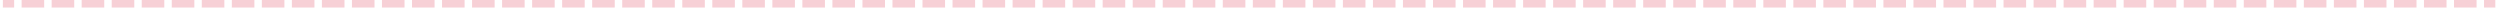 <?xml version="1.0" encoding="UTF-8"?> <svg xmlns="http://www.w3.org/2000/svg" width="331" height="1" viewBox="0 0 331 1" fill="none"> <path opacity="0.2" d="M1.374 1H1.874V2.98023e-08H1.374V1ZM3.362 2.98023e-08H2.862V1H3.362V2.98023e-08ZM5.35 1H5.85V2.98023e-08H5.35V1ZM7.337 2.98023e-08H6.837V1H7.337V2.98023e-08ZM9.325 1H9.825V2.98023e-08H9.325V1ZM11.313 2.98023e-08H10.813V1H11.313V2.98023e-08ZM13.301 1H13.801V2.98023e-08H13.301V1ZM15.289 2.98023e-08H14.789V1H15.289V2.98023e-08ZM17.277 1H17.777V2.98023e-08H17.277V1ZM19.265 2.98023e-08H18.765V1H19.265V2.98023e-08ZM21.253 1H21.753V2.98023e-08H21.253V1ZM23.241 2.98023e-08H22.741V1H23.241V2.98023e-08ZM25.229 1H25.729V2.98023e-08H25.229V1ZM27.217 2.98023e-08H26.717V1H27.217V2.98023e-08ZM29.205 1H29.705V2.98023e-08H29.205V1ZM31.193 2.98023e-08H30.693V1H31.193V2.98023e-08ZM33.181 1H33.681V2.98023e-08H33.181V1ZM35.169 2.98023e-08H34.669V1H35.169V2.98023e-08ZM37.157 1H37.657V2.98023e-08H37.157V1ZM39.145 2.98023e-08H38.645V1H39.145V2.98023e-08ZM41.133 1H41.633V2.98023e-08H41.133V1ZM43.121 2.98023e-08H42.621V1H43.121V2.98023e-08ZM45.109 1H45.609V2.98023e-08H45.109V1ZM47.096 2.98023e-08H46.596V1H47.096V2.98023e-08ZM49.084 1H49.584V2.98023e-08H49.084V1ZM51.072 2.98023e-08H50.572V1H51.072V2.98023e-08ZM53.06 1H53.56V2.98023e-08H53.06V1ZM55.048 2.98023e-08H54.548V1H55.048V2.98023e-08ZM57.036 1H57.536V2.98023e-08H57.036V1ZM59.024 2.98023e-08H58.524V1H59.024V2.98023e-08ZM61.012 1H61.512V2.98023e-08H61.012V1ZM63 2.98023e-08H62.5V1H63V2.98023e-08ZM64.988 1H65.488V2.98023e-08H64.988V1ZM66.976 2.98023e-08H66.476V1H66.976V2.98023e-08ZM68.964 1H69.464V2.98023e-08H68.964V1ZM70.952 2.98023e-08H70.452V1H70.952V2.98023e-08ZM72.94 1H73.44V2.98023e-08H72.94V1ZM74.928 2.98023e-08H74.428V1H74.928V2.98023e-08ZM76.916 1H77.416V2.98023e-08H76.916V1ZM78.904 2.98023e-08H78.404V1H78.904V2.98023e-08ZM80.892 1H81.392V2.98023e-08H80.892V1ZM82.88 2.98023e-08H82.38V1H82.88V2.98023e-08ZM84.868 1H85.368V2.98023e-08H84.868V1ZM86.856 2.98023e-08H86.356V1H86.856V2.98023e-08ZM88.844 1H89.344V2.98023e-08H88.844V1ZM90.832 2.98023e-08H90.332V1H90.832V2.98023e-08ZM92.819 1H93.319V2.98023e-08H92.819V1ZM94.807 2.98023e-08H94.307V1H94.807V2.98023e-08ZM96.795 1H97.295V2.98023e-08H96.795V1ZM98.783 2.98023e-08H98.283V1H98.783V2.98023e-08ZM100.771 1H101.271V2.98023e-08H100.771V1ZM102.759 2.98023e-08H102.259V1H102.759V2.98023e-08ZM104.747 1H105.247V2.98023e-08H104.747V1ZM106.735 2.98023e-08H106.235V1H106.735V2.98023e-08ZM108.723 1H109.223V2.98023e-08H108.723V1ZM110.711 2.98023e-08H110.211V1H110.711V2.98023e-08ZM112.699 1H113.199V2.98023e-08H112.699V1ZM114.687 2.98023e-08H114.187V1H114.687V2.98023e-08ZM116.675 1H117.175V2.98023e-08H116.675V1ZM118.663 2.98023e-08H118.163V1H118.663V2.98023e-08ZM120.651 1H121.151V2.98023e-08H120.651V1ZM122.639 2.98023e-08H122.139V1H122.639V2.98023e-08ZM124.627 1H125.127V2.98023e-08H124.627V1ZM126.615 2.98023e-08H126.115V1H126.615V2.98023e-08ZM128.603 1H129.103V2.98023e-08H128.603V1ZM130.591 2.98023e-08H130.091V1H130.591V2.98023e-08ZM132.578 1H133.078V2.98023e-08H132.578V1ZM134.566 2.98023e-08H134.066V1H134.566V2.98023e-08ZM136.554 1H137.054V2.98023e-08H136.554V1ZM138.542 2.98023e-08H138.042V1H138.542V2.98023e-08ZM140.53 1H141.03V2.98023e-08H140.53V1ZM142.518 2.98023e-08H142.018V1H142.518V2.98023e-08ZM144.506 1H145.006V2.98023e-08H144.506V1ZM146.494 2.98023e-08H145.994V1H146.494V2.98023e-08ZM148.482 1H148.982V2.98023e-08H148.482V1ZM150.47 2.98023e-08H149.97V1H150.47V2.98023e-08ZM152.458 1H152.958V2.98023e-08H152.458V1ZM154.446 2.98023e-08H153.946V1H154.446V2.98023e-08ZM156.434 1H156.934V2.98023e-08H156.434V1ZM158.422 2.98023e-08H157.922V1H158.422V2.98023e-08ZM160.41 1H160.91V2.98023e-08H160.41V1ZM162.398 2.98023e-08H161.898V1H162.398V2.98023e-08ZM164.386 1H164.886V2.98023e-08H164.386V1ZM166.374 2.98023e-08H165.874V1H166.374V2.98023e-08ZM168.361 1H168.861V2.98023e-08H168.361V1ZM170.349 2.98023e-08H169.849V1H170.349V2.98023e-08ZM172.337 1H172.837V2.98023e-08H172.337V1ZM174.325 2.98023e-08H173.825V1H174.325V2.98023e-08ZM176.313 1H176.813V2.98023e-08H176.313V1ZM178.301 2.98023e-08H177.801V1H178.301V2.98023e-08ZM180.289 1H180.789V2.98023e-08H180.289V1ZM182.277 2.98023e-08H181.777V1H182.277V2.98023e-08ZM184.265 1H184.765V2.98023e-08H184.265V1ZM186.253 2.98023e-08H185.753V1H186.253V2.98023e-08ZM188.241 1H188.741V2.98023e-08H188.241V1ZM190.229 2.98023e-08H189.729V1H190.229V2.98023e-08ZM192.217 1H192.717V2.98023e-08H192.217V1ZM194.205 2.98023e-08H193.705V1H194.205V2.98023e-08ZM196.193 1H196.693V2.98023e-08H196.193V1ZM198.181 2.98023e-08H197.681V1H198.181V2.98023e-08ZM200.169 1H200.669V2.98023e-08H200.169V1ZM202.157 2.98023e-08H201.657V1H202.157V2.98023e-08ZM204.145 1H204.645V2.98023e-08H204.145V1ZM206.132 2.98023e-08H205.632V1H206.132V2.98023e-08ZM208.12 1H208.62V2.98023e-08H208.12V1ZM210.108 2.98023e-08H209.608V1H210.108V2.98023e-08ZM212.096 1H212.596V2.98023e-08H212.096V1ZM214.084 2.98023e-08H213.584V1H214.084V2.98023e-08ZM216.072 1H216.572V2.98023e-08H216.072V1ZM218.06 2.98023e-08H217.56V1H218.06V2.98023e-08ZM220.048 1H220.548V2.98023e-08H220.048V1ZM222.036 2.98023e-08H221.536V1H222.036V2.98023e-08ZM224.024 1H224.524V2.98023e-08H224.024V1ZM226.012 2.98023e-08H225.512V1H226.012V2.98023e-08ZM228 1H228.5V2.98023e-08H228V1ZM229.988 2.98023e-08H229.488V1H229.988V2.98023e-08ZM231.976 1H232.476V2.98023e-08H231.976V1ZM233.964 2.98023e-08H233.464V1H233.964V2.98023e-08ZM235.952 1H236.452V2.98023e-08H235.952V1ZM237.94 2.98023e-08H237.44V1H237.94V2.98023e-08ZM239.928 1H240.428V2.98023e-08H239.928V1ZM241.915 2.98023e-08H241.415V1H241.915V2.98023e-08ZM243.903 1H244.403V2.98023e-08H243.903V1ZM245.891 2.98023e-08H245.391V1H245.891V2.98023e-08ZM247.879 1H248.379V2.98023e-08H247.879V1ZM249.867 2.98023e-08H249.367V1H249.867V2.98023e-08ZM251.855 1H252.355V2.98023e-08H251.855V1ZM253.843 2.98023e-08H253.343V1H253.843V2.98023e-08ZM255.831 1H256.331V2.98023e-08H255.831V1ZM257.819 2.98023e-08H257.319V1H257.819V2.98023e-08ZM259.807 1H260.307V2.98023e-08H259.807V1ZM261.795 2.98023e-08H261.295V1H261.795V2.98023e-08ZM263.783 1H264.283V2.98023e-08H263.783V1ZM265.771 2.98023e-08H265.271V1H265.771V2.98023e-08ZM267.759 1H268.259V2.98023e-08H267.759V1ZM269.747 2.98023e-08H269.247V1H269.747V2.98023e-08ZM271.735 1H272.235V2.98023e-08H271.735V1ZM273.723 2.98023e-08H273.223V1H273.723V2.98023e-08ZM275.711 1H276.211V2.98023e-08H275.711V1ZM277.699 2.98023e-08H277.199V1H277.699V2.98023e-08ZM279.686 1H280.186V2.98023e-08H279.686V1ZM281.674 2.98023e-08H281.174V1H281.674V2.98023e-08ZM283.662 1H284.162V2.98023e-08H283.662V1ZM285.65 2.98023e-08H285.15V1H285.65V2.98023e-08ZM287.638 1H288.138V2.98023e-08H287.638V1ZM289.626 2.98023e-08H289.126V1H289.626V2.98023e-08ZM291.614 1H292.114V2.98023e-08H291.614V1ZM293.602 2.98023e-08H293.102V1H293.602V2.98023e-08ZM295.59 1H296.09V2.98023e-08H295.59V1ZM297.578 2.98023e-08H297.078V1H297.578V2.98023e-08ZM299.566 1H300.066V2.98023e-08H299.566V1ZM301.554 2.98023e-08H301.054V1H301.554V2.98023e-08ZM303.542 1H304.042V2.98023e-08H303.542V1ZM305.53 2.98023e-08H305.03V1H305.53V2.98023e-08ZM307.518 1H308.018V2.98023e-08H307.518V1ZM309.506 2.98023e-08H309.006V1H309.506V2.98023e-08ZM311.494 1H311.994V2.98023e-08H311.494V1ZM313.482 2.98023e-08H312.982V1H313.482V2.98023e-08ZM315.469 1H315.969V2.98023e-08H315.469V1ZM317.457 2.98023e-08H316.957V1H317.457V2.98023e-08ZM319.445 1H319.945V2.98023e-08H319.445V1ZM321.433 2.98023e-08H320.933V1H321.433V2.98023e-08ZM323.421 1H323.921V2.98023e-08H323.421V1ZM325.409 2.98023e-08H324.909V1H325.409V2.98023e-08ZM327.397 1H327.897V2.98023e-08H327.397V1ZM329.385 2.98023e-08H328.885V1H329.385V2.98023e-08ZM0.38 1H1.374V2.98023e-08H0.38V1ZM3.362 1H5.35V2.98023e-08H3.362V1ZM7.337 1H9.325V2.98023e-08H7.337V1ZM11.313 1H13.301V2.98023e-08H11.313V1ZM15.289 1H17.277V2.98023e-08H15.289V1ZM19.265 1H21.253V2.98023e-08H19.265V1ZM23.241 1H25.229V2.98023e-08H23.241V1ZM27.217 1H29.205V2.98023e-08H27.217V1ZM31.193 1H33.181V2.98023e-08H31.193V1ZM35.169 1H37.157V2.98023e-08H35.169V1ZM39.145 1H41.133V2.98023e-08H39.145V1ZM43.121 1H45.109V2.98023e-08H43.121V1ZM47.096 1H49.084V2.98023e-08H47.096V1ZM51.072 1H53.06V2.98023e-08H51.072V1ZM55.048 1H57.036V2.98023e-08H55.048V1ZM59.024 1H61.012V2.98023e-08H59.024V1ZM63 1H64.988V2.98023e-08H63V1ZM66.976 1H68.964V2.98023e-08H66.976V1ZM70.952 1H72.94V2.98023e-08H70.952V1ZM74.928 1H76.916V2.98023e-08H74.928V1ZM78.904 1H80.892V2.98023e-08H78.904V1ZM82.88 1H84.868V2.98023e-08H82.88V1ZM86.856 1H88.844V2.98023e-08H86.856V1ZM90.832 1H92.819V2.98023e-08H90.832V1ZM94.807 1H96.795V2.98023e-08H94.807V1ZM98.783 1H100.771V2.98023e-08H98.783V1ZM102.759 1H104.747V2.98023e-08H102.759V1ZM106.735 1H108.723V2.98023e-08H106.735V1ZM110.711 1H112.699V2.98023e-08H110.711V1ZM114.687 1H116.675V2.98023e-08H114.687V1ZM118.663 1H120.651V2.98023e-08H118.663V1ZM122.639 1H124.627V2.98023e-08H122.639V1ZM126.615 1H128.603V2.98023e-08H126.615V1ZM130.591 1H132.578V2.98023e-08H130.591V1ZM134.566 1H136.554V2.98023e-08H134.566V1ZM138.542 1H140.53V2.98023e-08H138.542V1ZM142.518 1H144.506V2.98023e-08H142.518V1ZM146.494 1H148.482V2.98023e-08H146.494V1ZM150.47 1H152.458V2.98023e-08H150.47V1ZM154.446 1H156.434V2.98023e-08H154.446V1ZM158.422 1H160.41V2.98023e-08H158.422V1ZM162.398 1H164.386V2.98023e-08H162.398V1ZM166.374 1H168.361V2.98023e-08H166.374V1ZM170.349 1H172.337V2.98023e-08H170.349V1ZM174.325 1H176.313V2.98023e-08H174.325V1ZM178.301 1H180.289V2.98023e-08H178.301V1ZM182.277 1H184.265V2.98023e-08H182.277V1ZM186.253 1H188.241V2.98023e-08H186.253V1ZM190.229 1H192.217V2.98023e-08H190.229V1ZM194.205 1H196.193V2.98023e-08H194.205V1ZM198.181 1H200.169V2.98023e-08H198.181V1ZM202.157 1H204.145V2.98023e-08H202.157V1ZM206.132 1H208.12V2.98023e-08H206.132V1ZM210.108 1H212.096V2.98023e-08H210.108V1ZM214.084 1H216.072V2.98023e-08H214.084V1ZM218.06 1H220.048V2.98023e-08H218.06V1ZM222.036 1H224.024V2.98023e-08H222.036V1ZM226.012 1H228V2.98023e-08H226.012V1ZM229.988 1H231.976V2.98023e-08H229.988V1ZM233.964 1H235.952V2.98023e-08H233.964V1ZM237.94 1H239.928V2.98023e-08H237.94V1ZM241.915 1H243.903V2.98023e-08H241.915V1ZM245.891 1H247.879V2.98023e-08H245.891V1ZM249.867 1H251.855V2.98023e-08H249.867V1ZM253.843 1H255.831V2.98023e-08H253.843V1ZM257.819 1H259.807V2.98023e-08H257.819V1ZM261.795 1H263.783V2.98023e-08H261.795V1ZM265.771 1H267.759V2.98023e-08H265.771V1ZM269.747 1H271.735V2.98023e-08H269.747V1ZM273.723 1H275.711V2.98023e-08H273.723V1ZM277.699 1H279.686V2.98023e-08H277.699V1ZM281.674 1H283.662V2.98023e-08H281.674V1ZM285.65 1H287.638V2.98023e-08H285.65V1ZM289.626 1H291.614V2.98023e-08H289.626V1ZM293.602 1H295.59V2.98023e-08H293.602V1ZM297.578 1H299.566V2.98023e-08H297.578V1ZM301.554 1H303.542V2.98023e-08H301.554V1ZM305.53 1H307.518V2.98023e-08H305.53V1ZM309.506 1H311.494V2.98023e-08H309.506V1ZM313.482 1H315.469V2.98023e-08H313.482V1ZM317.457 1H319.445V2.98023e-08H317.457V1ZM321.433 1H323.421V2.98023e-08H321.433V1ZM325.409 1H327.397V2.98023e-08H325.409V1ZM329.385 1H330.38V2.98023e-08H329.385V1Z" fill="#DB1634"></path> </svg> 